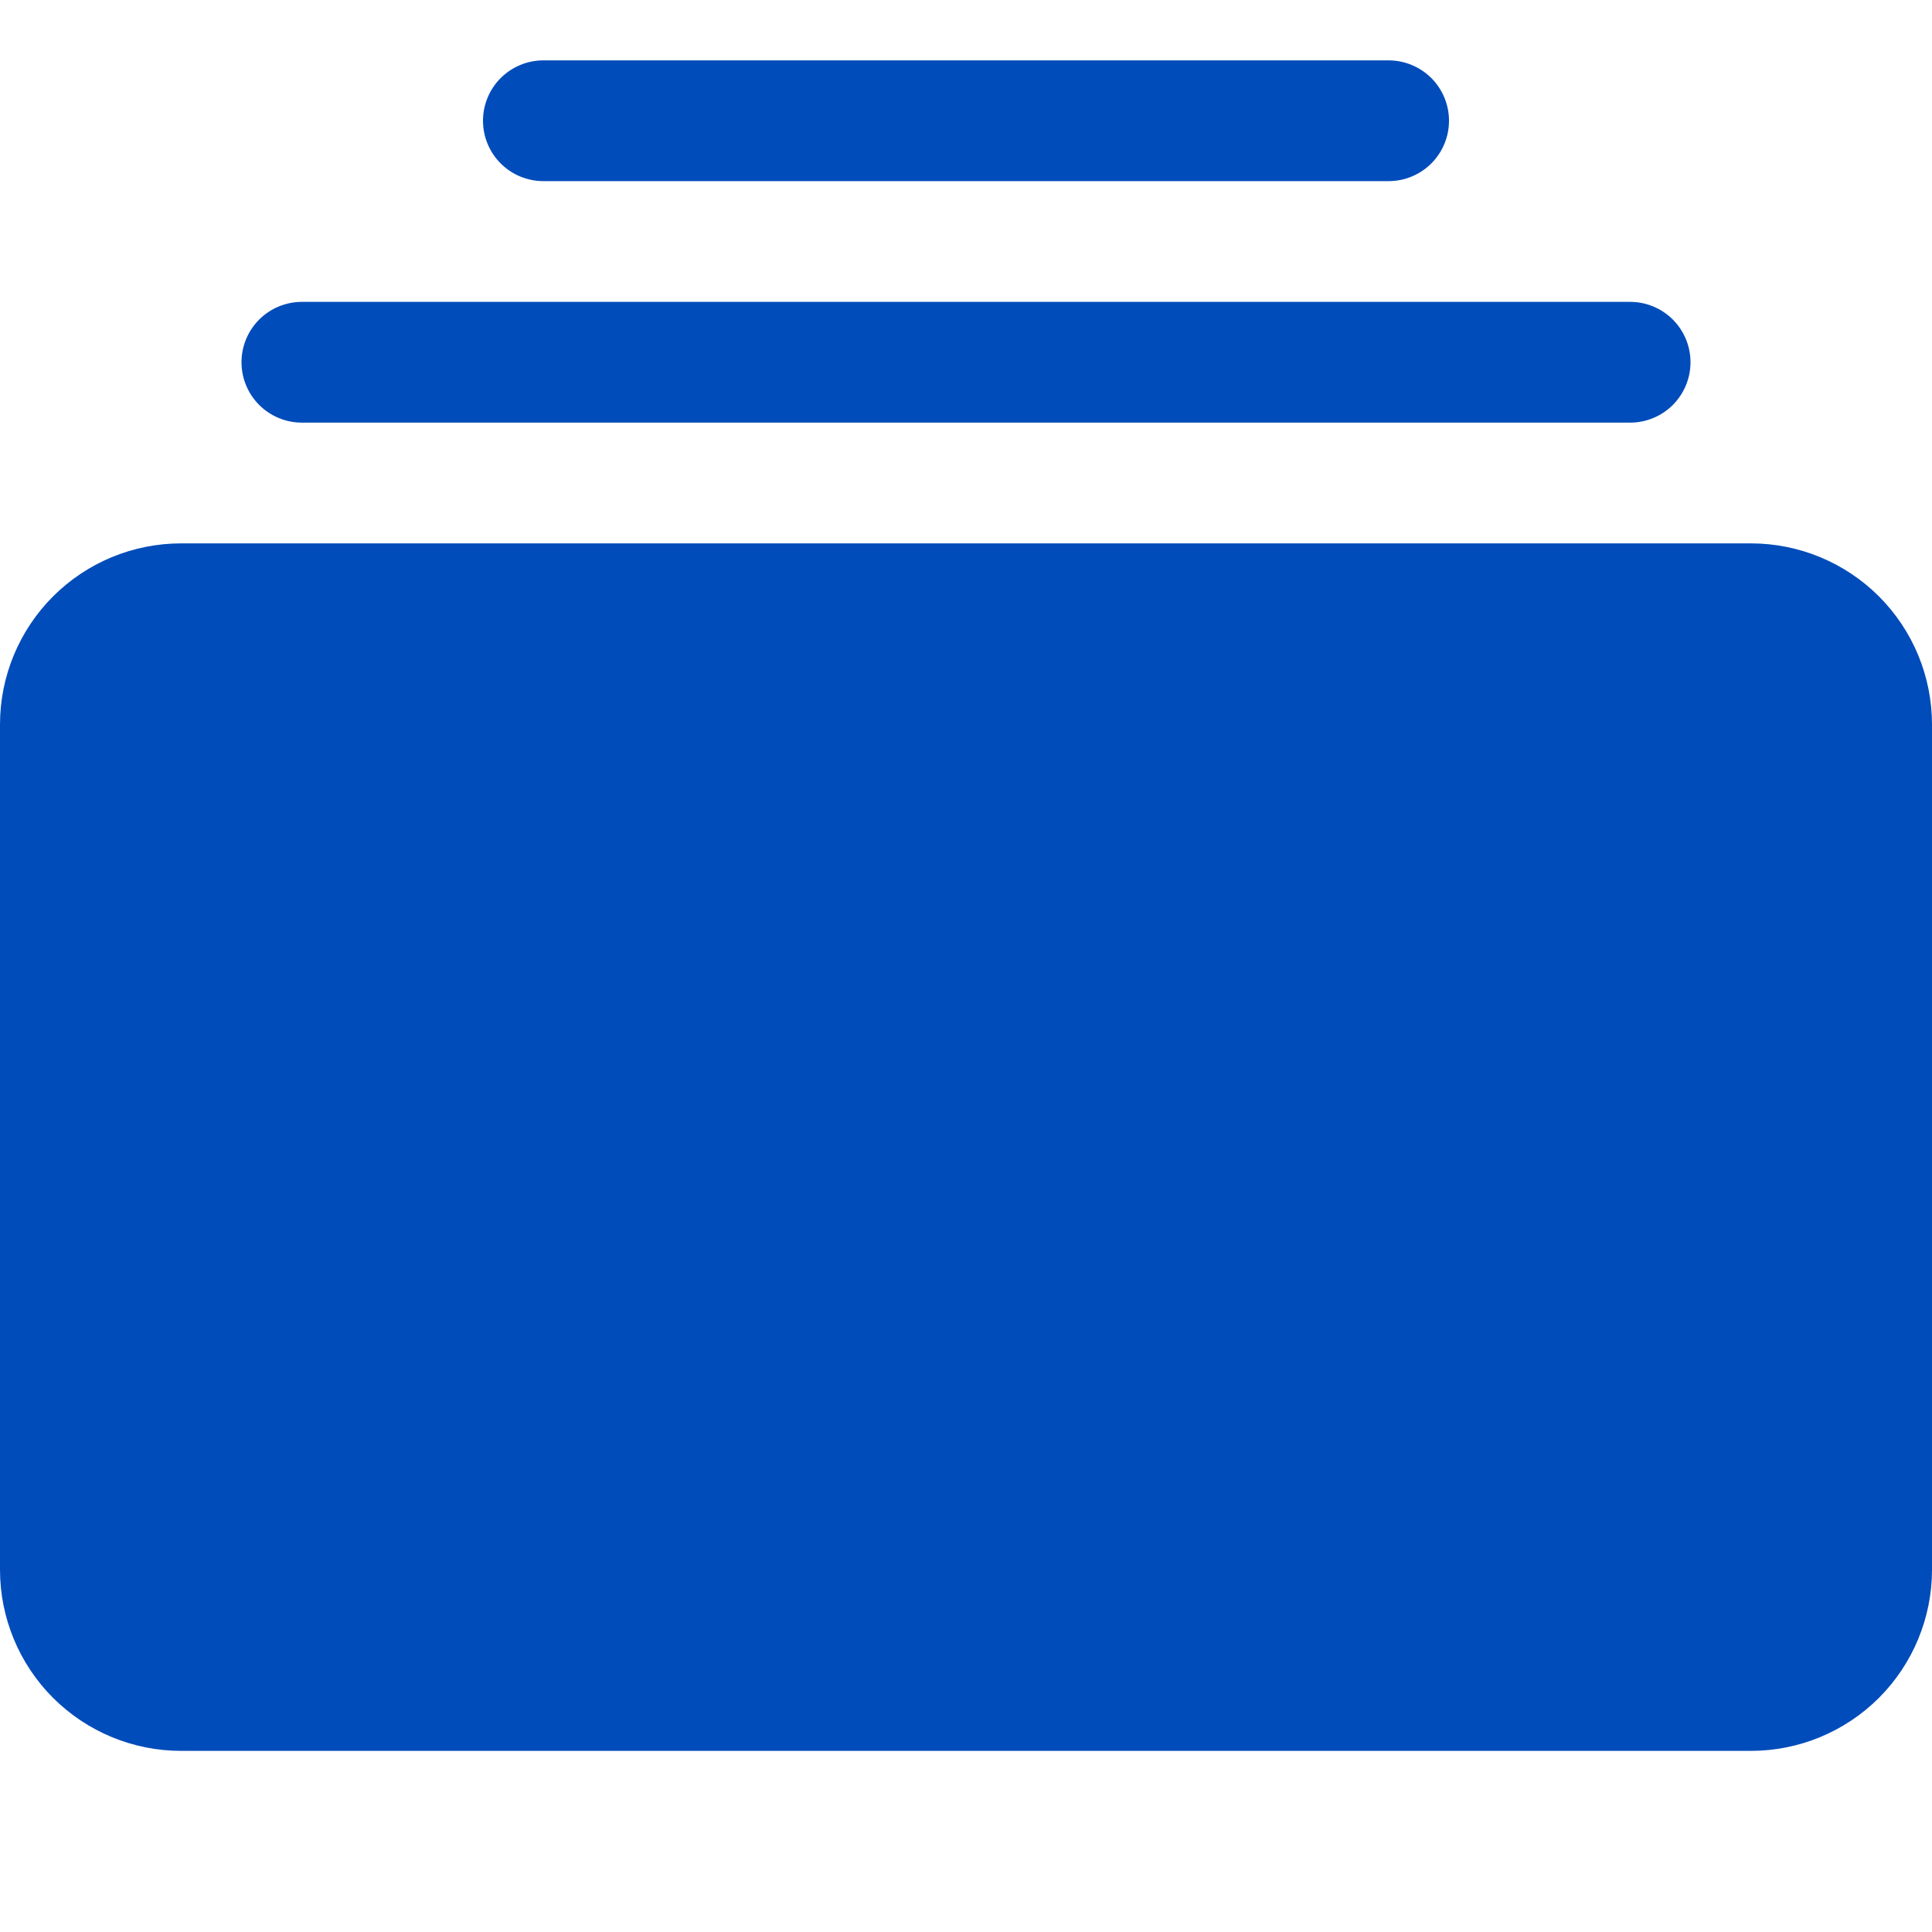 <?xml version="1.0" encoding="UTF-8"?> <svg xmlns="http://www.w3.org/2000/svg" width="40" height="40" viewBox="0 0 40 40" fill="none"><g clip-path="url(#clip0_1211_763)"><path d="M0 32.5C0 33.495 0.395 34.448 1.098 35.152C1.802 35.855 2.755 36.25 3.75 36.25H36.25C37.245 36.25 38.198 35.855 38.902 35.152C39.605 34.448 40 33.495 40 32.5V15C40 14.005 39.605 13.052 38.902 12.348C38.198 11.645 37.245 11.25 36.25 11.25H3.75C2.755 11.25 1.802 11.645 1.098 12.348C0.395 13.052 0 14.005 0 15L0 32.5ZM5 7.5C5 7.832 5.132 8.149 5.366 8.384C5.601 8.618 5.918 8.75 6.25 8.75H33.75C34.081 8.75 34.4 8.618 34.634 8.384C34.868 8.149 35 7.832 35 7.5C35 7.168 34.868 6.851 34.634 6.616C34.4 6.382 34.081 6.25 33.75 6.25H6.25C5.918 6.25 5.601 6.382 5.366 6.616C5.132 6.851 5 7.168 5 7.5ZM10 2.5C10 2.832 10.132 3.149 10.366 3.384C10.601 3.618 10.918 3.75 11.25 3.75H28.75C29.081 3.75 29.399 3.618 29.634 3.384C29.868 3.149 30 2.832 30 2.5C30 2.168 29.868 1.851 29.634 1.616C29.399 1.382 29.081 1.25 28.75 1.25H11.25C10.918 1.25 10.601 1.382 10.366 1.616C10.132 1.851 10 2.168 10 2.5Z" fill="#004CBA"></path></g><defs><clipPath id="clip0_1211_763"><rect width="40" height="40" fill="white"></rect></clipPath></defs></svg> 